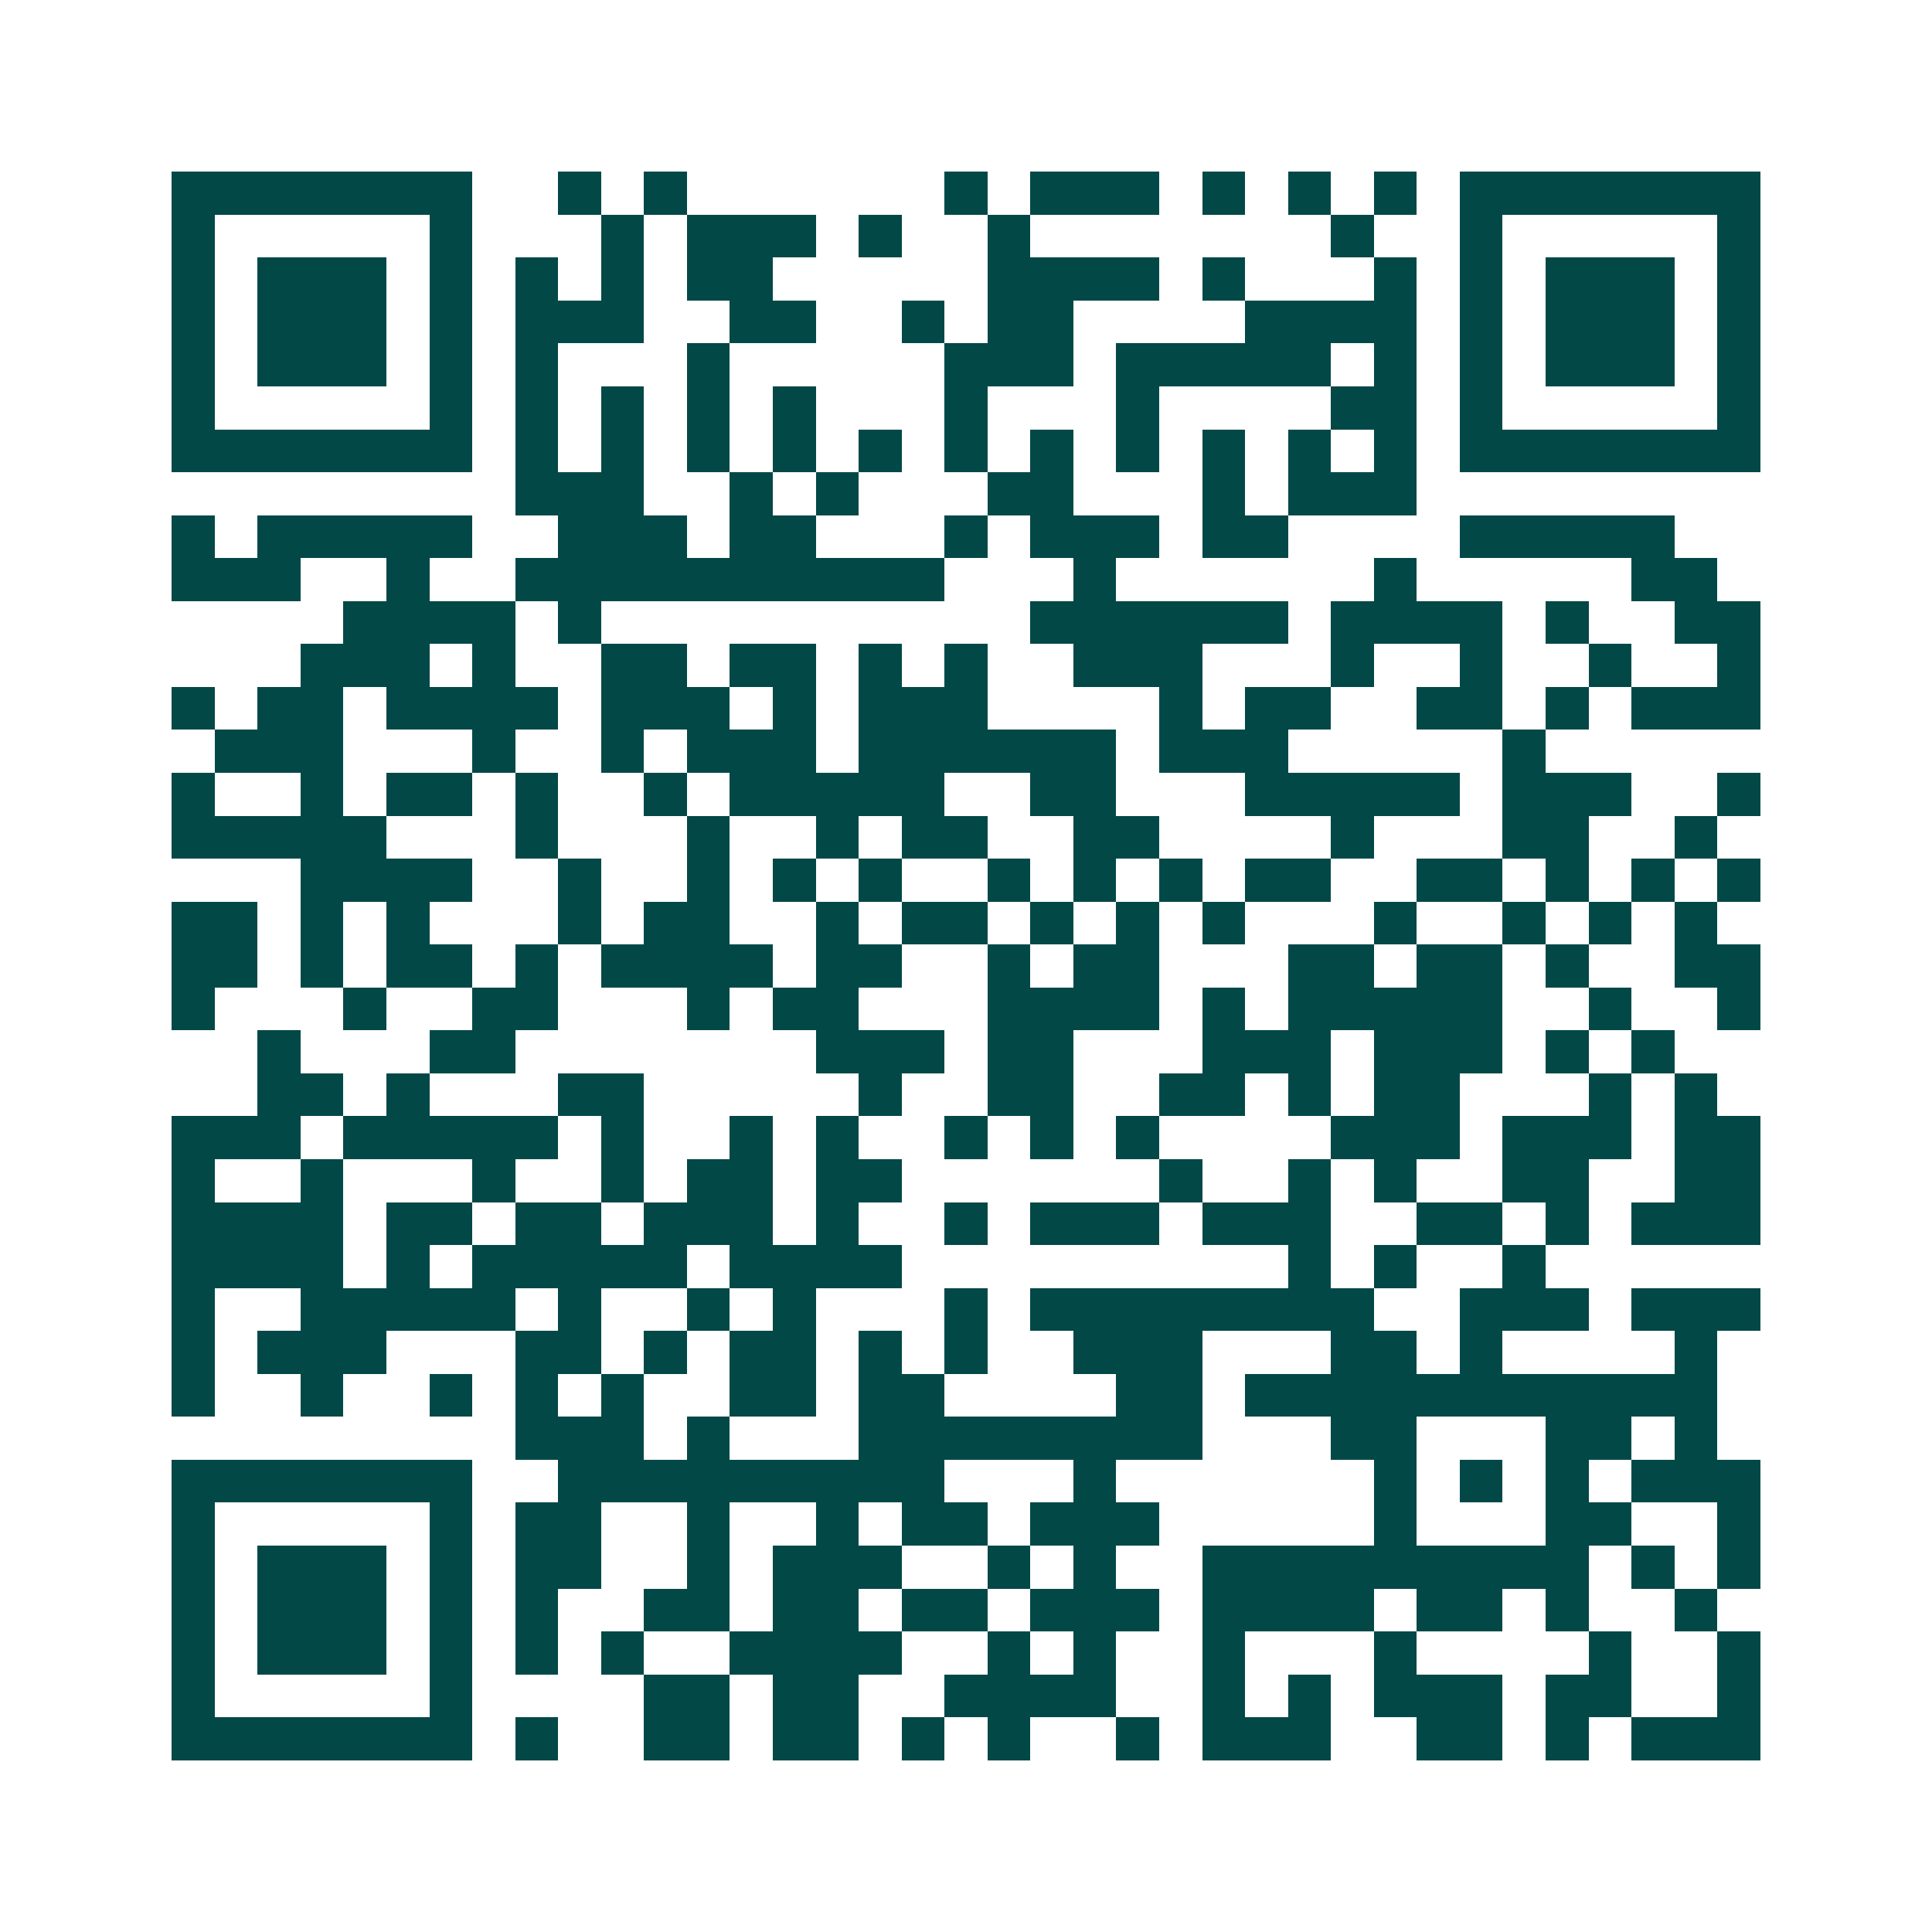 <svg xmlns="http://www.w3.org/2000/svg" width="200" height="200" viewBox="0 0 45 45" shape-rendering="crispEdges"><path fill="#ffffff" d="M0 0h45v45H0z"/><path stroke="#014847" d="M4 4.5h7m2 0h1m1 0h1m6 0h1m1 0h3m1 0h1m1 0h1m1 0h1m1 0h7M4 5.5h1m5 0h1m3 0h1m1 0h3m1 0h1m2 0h1m7 0h1m2 0h1m5 0h1M4 6.5h1m1 0h3m1 0h1m1 0h1m1 0h1m1 0h2m5 0h4m1 0h1m3 0h1m1 0h1m1 0h3m1 0h1M4 7.5h1m1 0h3m1 0h1m1 0h3m2 0h2m2 0h1m1 0h2m4 0h4m1 0h1m1 0h3m1 0h1M4 8.5h1m1 0h3m1 0h1m1 0h1m3 0h1m5 0h3m1 0h5m1 0h1m1 0h1m1 0h3m1 0h1M4 9.5h1m5 0h1m1 0h1m1 0h1m1 0h1m1 0h1m3 0h1m3 0h1m4 0h2m1 0h1m5 0h1M4 10.5h7m1 0h1m1 0h1m1 0h1m1 0h1m1 0h1m1 0h1m1 0h1m1 0h1m1 0h1m1 0h1m1 0h1m1 0h7M12 11.5h3m2 0h1m1 0h1m3 0h2m3 0h1m1 0h3M4 12.5h1m1 0h5m2 0h3m1 0h2m3 0h1m1 0h3m1 0h2m4 0h5M4 13.5h3m2 0h1m2 0h10m3 0h1m6 0h1m5 0h2M8 14.5h4m1 0h1m10 0h6m1 0h4m1 0h1m2 0h2M7 15.5h3m1 0h1m2 0h2m1 0h2m1 0h1m1 0h1m2 0h3m3 0h1m2 0h1m2 0h1m2 0h1M4 16.5h1m1 0h2m1 0h4m1 0h3m1 0h1m1 0h3m4 0h1m1 0h2m2 0h2m1 0h1m1 0h3M5 17.5h3m3 0h1m2 0h1m1 0h3m1 0h6m1 0h3m5 0h1M4 18.5h1m2 0h1m1 0h2m1 0h1m2 0h1m1 0h5m2 0h2m3 0h5m1 0h3m2 0h1M4 19.5h5m3 0h1m3 0h1m2 0h1m1 0h2m2 0h2m4 0h1m3 0h2m2 0h1M7 20.5h4m2 0h1m2 0h1m1 0h1m1 0h1m2 0h1m1 0h1m1 0h1m1 0h2m2 0h2m1 0h1m1 0h1m1 0h1M4 21.5h2m1 0h1m1 0h1m3 0h1m1 0h2m2 0h1m1 0h2m1 0h1m1 0h1m1 0h1m3 0h1m2 0h1m1 0h1m1 0h1M4 22.5h2m1 0h1m1 0h2m1 0h1m1 0h4m1 0h2m2 0h1m1 0h2m3 0h2m1 0h2m1 0h1m2 0h2M4 23.5h1m3 0h1m2 0h2m3 0h1m1 0h2m3 0h4m1 0h1m1 0h5m2 0h1m2 0h1M6 24.5h1m3 0h2m7 0h3m1 0h2m3 0h3m1 0h3m1 0h1m1 0h1M6 25.5h2m1 0h1m3 0h2m5 0h1m2 0h2m2 0h2m1 0h1m1 0h2m3 0h1m1 0h1M4 26.5h3m1 0h5m1 0h1m2 0h1m1 0h1m2 0h1m1 0h1m1 0h1m4 0h3m1 0h3m1 0h2M4 27.5h1m2 0h1m3 0h1m2 0h1m1 0h2m1 0h2m6 0h1m2 0h1m1 0h1m2 0h2m2 0h2M4 28.5h4m1 0h2m1 0h2m1 0h3m1 0h1m2 0h1m1 0h3m1 0h3m2 0h2m1 0h1m1 0h3M4 29.5h4m1 0h1m1 0h5m1 0h4m9 0h1m1 0h1m2 0h1M4 30.5h1m2 0h5m1 0h1m2 0h1m1 0h1m3 0h1m1 0h8m2 0h3m1 0h3M4 31.5h1m1 0h3m3 0h2m1 0h1m1 0h2m1 0h1m1 0h1m2 0h3m3 0h2m1 0h1m4 0h1M4 32.5h1m2 0h1m2 0h1m1 0h1m1 0h1m2 0h2m1 0h2m4 0h2m1 0h11M12 33.5h3m1 0h1m3 0h8m3 0h2m3 0h2m1 0h1M4 34.5h7m2 0h9m3 0h1m6 0h1m1 0h1m1 0h1m1 0h3M4 35.5h1m5 0h1m1 0h2m2 0h1m2 0h1m1 0h2m1 0h3m5 0h1m3 0h2m2 0h1M4 36.5h1m1 0h3m1 0h1m1 0h2m2 0h1m1 0h3m2 0h1m1 0h1m2 0h9m1 0h1m1 0h1M4 37.5h1m1 0h3m1 0h1m1 0h1m2 0h2m1 0h2m1 0h2m1 0h3m1 0h4m1 0h2m1 0h1m2 0h1M4 38.5h1m1 0h3m1 0h1m1 0h1m1 0h1m2 0h4m2 0h1m1 0h1m2 0h1m3 0h1m4 0h1m2 0h1M4 39.5h1m5 0h1m4 0h2m1 0h2m2 0h4m2 0h1m1 0h1m1 0h3m1 0h2m2 0h1M4 40.5h7m1 0h1m2 0h2m1 0h2m1 0h1m1 0h1m2 0h1m1 0h3m2 0h2m1 0h1m1 0h3"/></svg>
